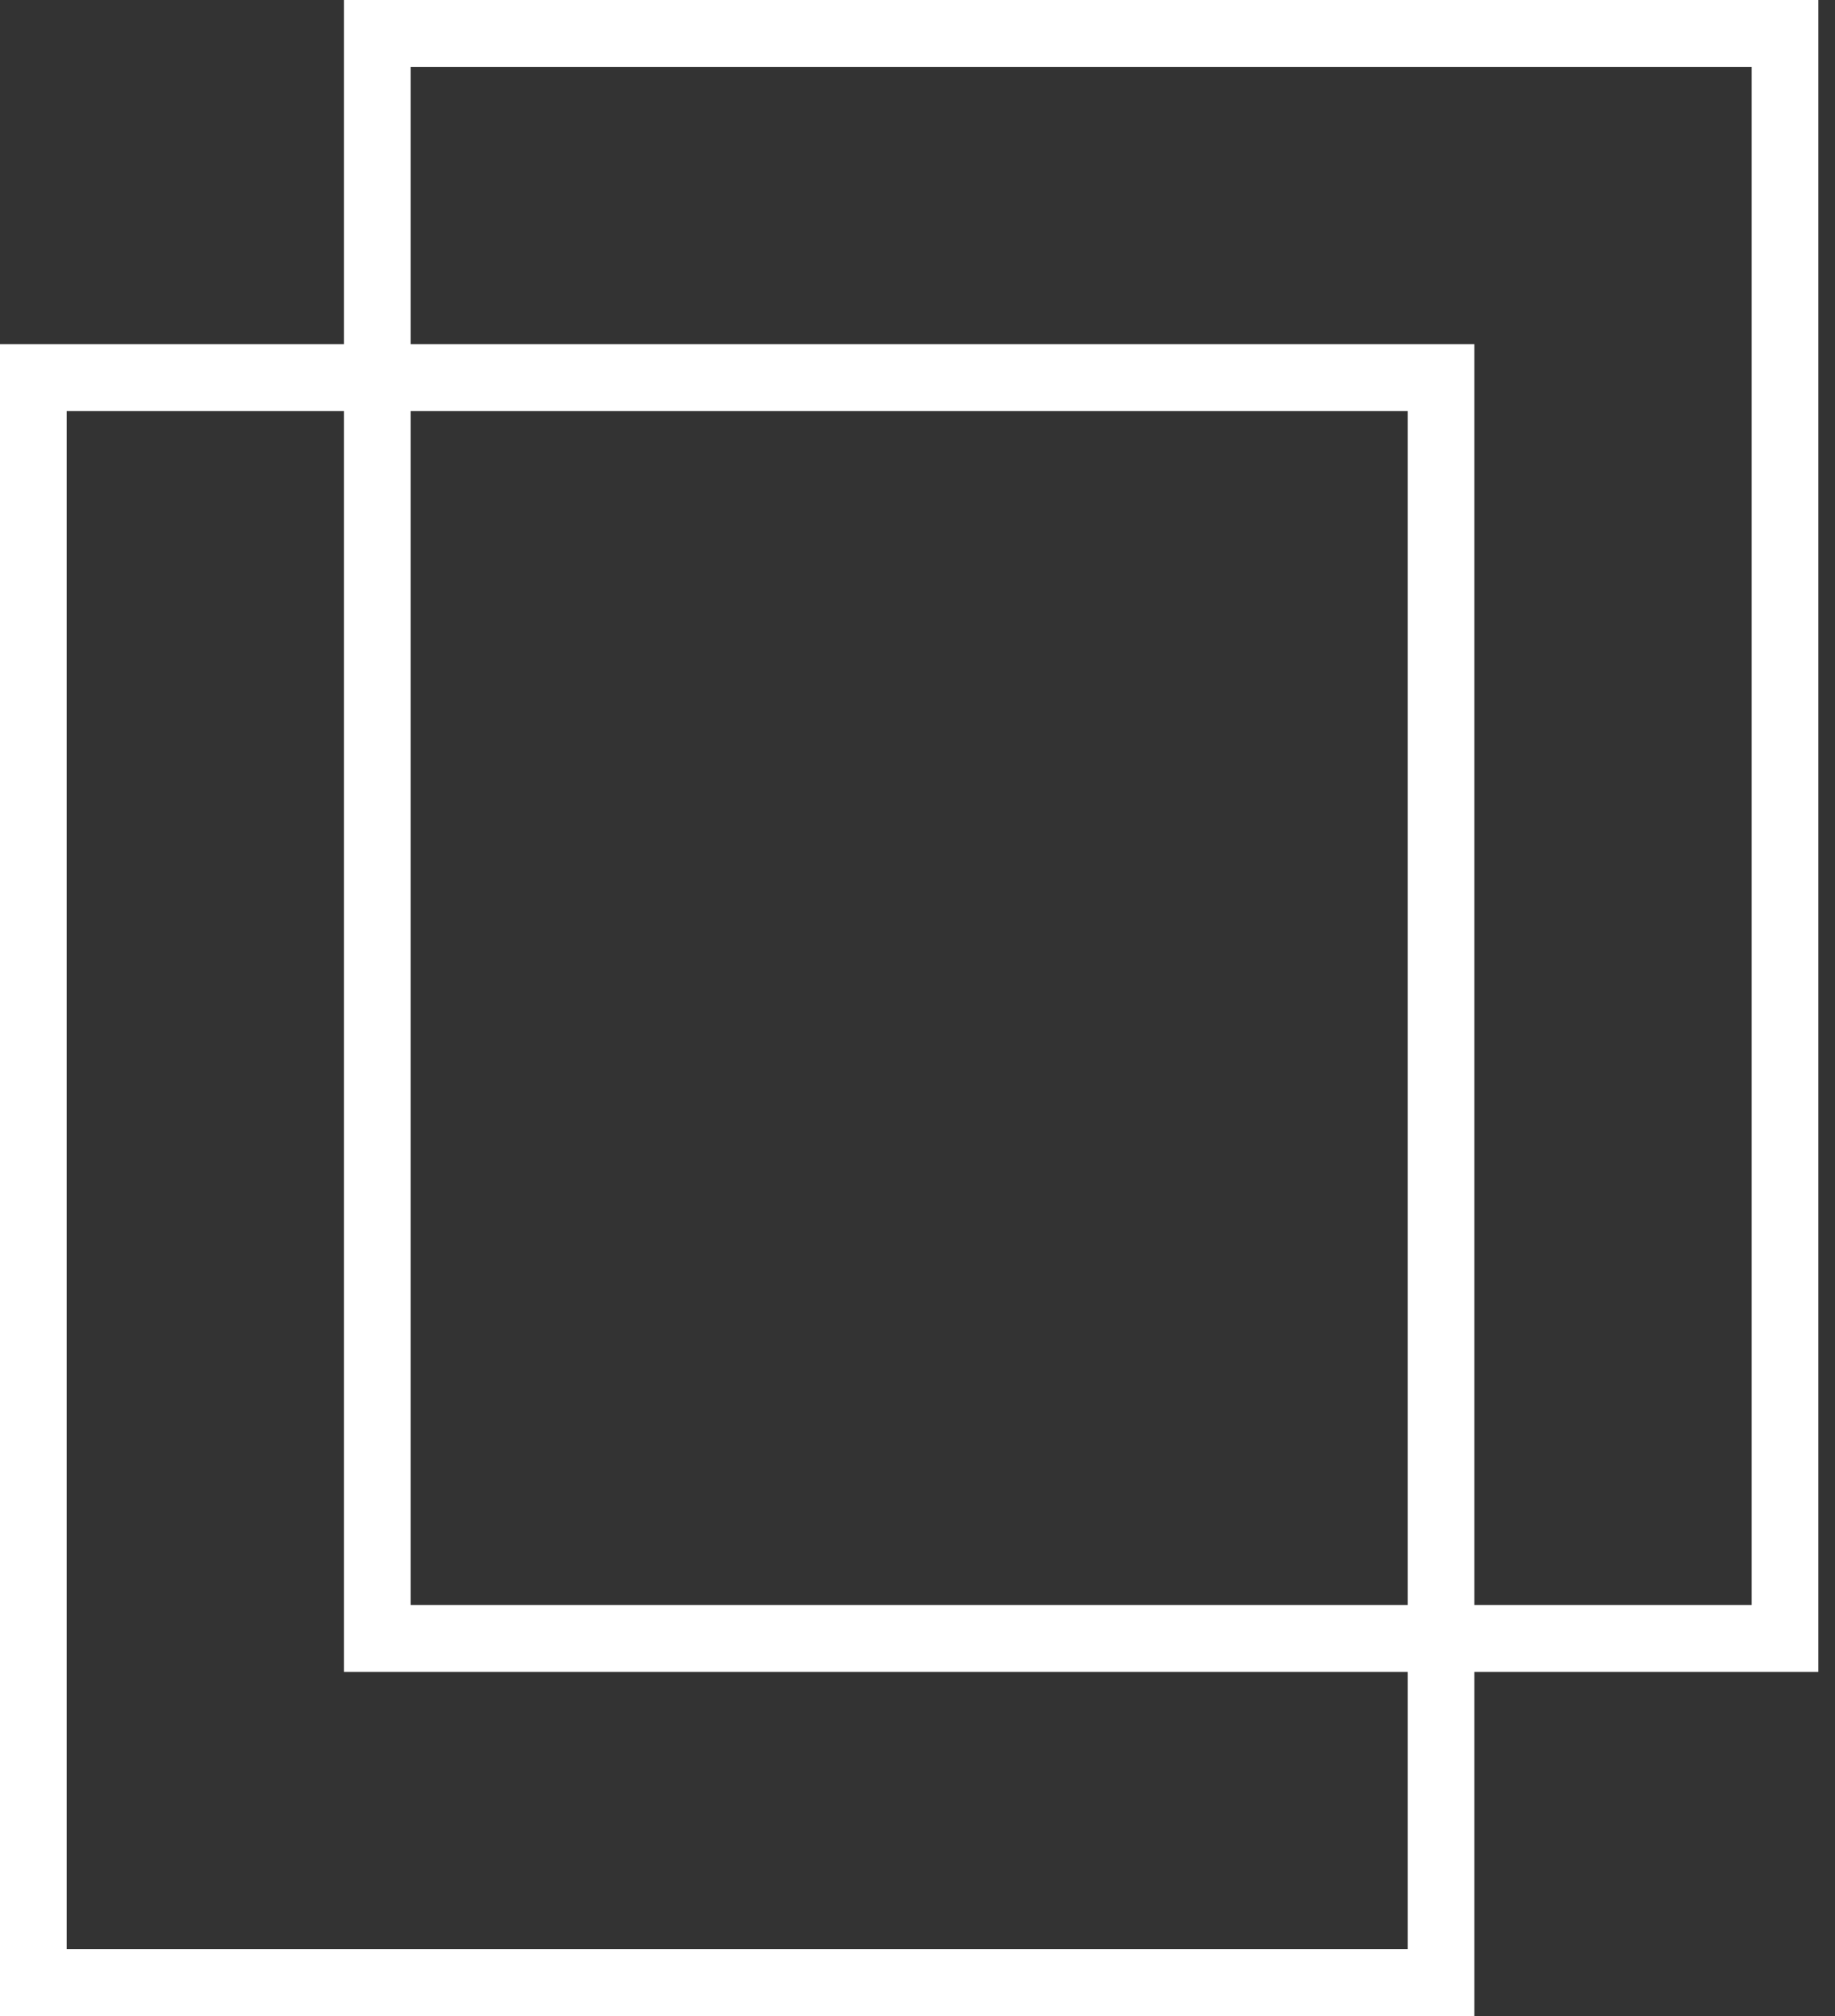 <svg xmlns="http://www.w3.org/2000/svg" width="102" height="112" viewBox="0 0 102 112" fill="none"><rect x="0" y="0" width="102" height="112" fill="#333333" stroke="none"/><path d="M101.073 0V92.878H19.122V0H101.073ZM22.828 89.162H97.368V3.716H22.828V89.162Z" fill="white"></path><path d="M-5.34058e-05 112L-4.52861e-05 19.122L81.951 19.122L81.951 112L-5.34058e-05 112ZM78.246 22.838L3.706 22.838L3.706 108.284L78.246 108.284L78.246 22.838Z" fill="white"></path></svg>